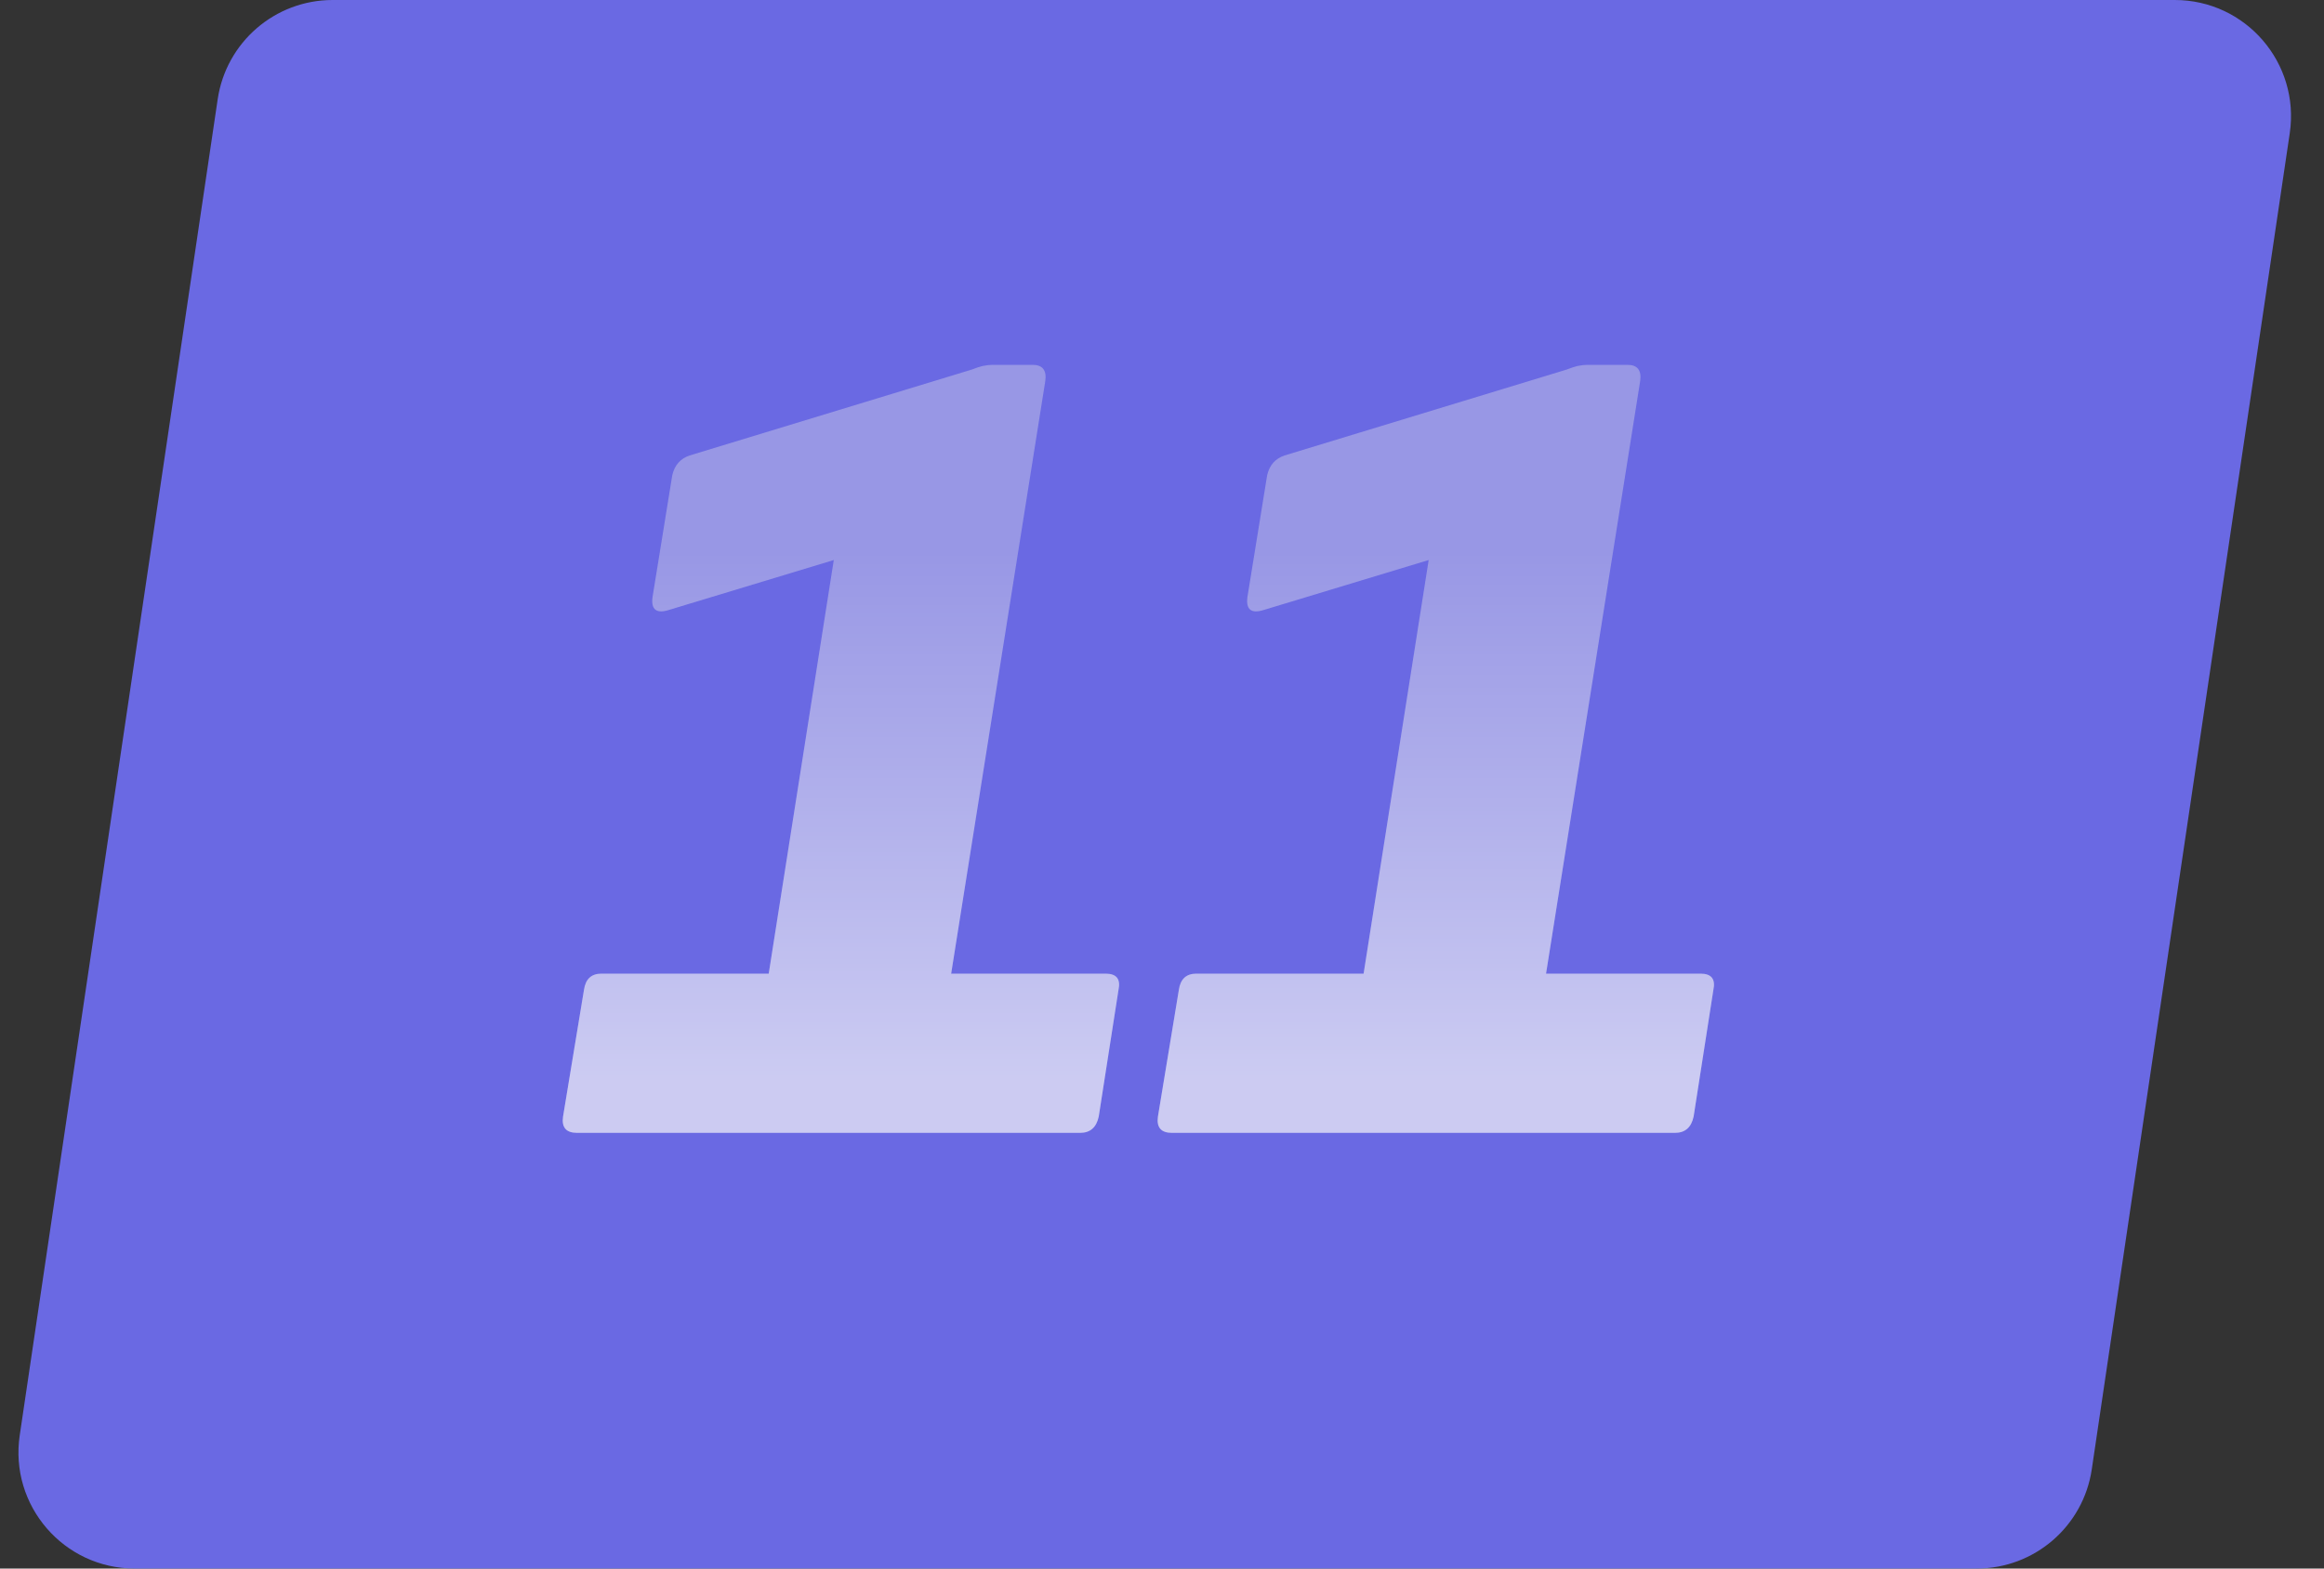 <svg width="80" height="54" viewBox="0 0 80 54" fill="none" xmlns="http://www.w3.org/2000/svg">
<rect x="0" y="0" width="80" height="54" fill="#333333" stroke="none"/>
<path d="M7.494 3.414C7.785 1.452 9.468 0 11.451 0H74.864C77.306 0 79.178 2.17 78.821 4.586L72.006 50.586C71.715 52.547 70.032 54 68.049 54H4.636C2.194 54 0.321 51.83 0.679 49.414L7.494 3.414Z" fill="#6A69E3"/>
<path d="M19.862 39C19.488 39 19.328 38.813 19.382 38.44L20.102 34.08C20.155 33.707 20.355 33.52 20.702 33.52H26.462L28.702 19.28L23.022 21C22.595 21.133 22.409 20.987 22.462 20.56L23.142 16.36C23.222 16.013 23.422 15.787 23.742 15.68L33.462 12.72C33.595 12.667 33.715 12.627 33.822 12.6C33.955 12.573 34.075 12.56 34.182 12.56H35.542C35.889 12.56 36.035 12.747 35.982 13.12L32.742 33.52H38.062C38.435 33.52 38.582 33.707 38.502 34.08L37.822 38.44C37.742 38.813 37.529 39 37.182 39H19.862ZM40.34 39C39.967 39 39.807 38.813 39.86 38.44L40.58 34.08C40.633 33.707 40.833 33.52 41.18 33.52H46.94L49.18 19.28L43.5 21C43.073 21.133 42.887 20.987 42.94 20.56L43.62 16.36C43.7 16.013 43.9 15.787 44.22 15.68L53.94 12.72C54.073 12.667 54.193 12.627 54.3 12.6C54.433 12.573 54.553 12.56 54.66 12.56H56.02C56.367 12.56 56.513 12.747 56.46 13.12L53.22 33.52H58.54C58.913 33.52 59.06 33.707 58.98 34.08L58.3 38.44C58.22 38.813 58.007 39 57.66 39H40.34Z" fill="#C7C6E9" fill-opacity="0.5"/>
<path d="M19.862 39C19.488 39 19.328 38.813 19.382 38.44L20.102 34.08C20.155 33.707 20.355 33.52 20.702 33.52H26.462L28.702 19.28L23.022 21C22.595 21.133 22.409 20.987 22.462 20.56L23.142 16.36C23.222 16.013 23.422 15.787 23.742 15.68L33.462 12.72C33.595 12.667 33.715 12.627 33.822 12.6C33.955 12.573 34.075 12.56 34.182 12.56H35.542C35.889 12.56 36.035 12.747 35.982 13.12L32.742 33.52H38.062C38.435 33.52 38.582 33.707 38.502 34.08L37.822 38.44C37.742 38.813 37.529 39 37.182 39H19.862ZM40.34 39C39.967 39 39.807 38.813 39.86 38.44L40.58 34.08C40.633 33.707 40.833 33.52 41.18 33.52H46.94L49.18 19.28L43.5 21C43.073 21.133 42.887 20.987 42.94 20.56L43.62 16.36C43.7 16.013 43.9 15.787 44.22 15.68L53.94 12.72C54.073 12.667 54.193 12.627 54.3 12.6C54.433 12.573 54.553 12.56 54.66 12.56H56.02C56.367 12.56 56.513 12.747 56.46 13.12L53.22 33.52H58.54C58.913 33.52 59.06 33.707 58.98 34.08L58.3 38.44C58.22 38.813 58.007 39 57.66 39H40.34Z" fill="url(#paint0_linear_7490_6574)" fill-opacity="0.5" style="mix-blend-mode:overlay"/>
<defs>
<linearGradient id="paint0_linear_7490_6574" x1="39.5" y1="9" x2="39.5" y2="37" gradientUnits="userSpaceOnUse">
<stop offset="0.354" stop-color="white" stop-opacity="0"/>
<stop offset="1" stop-color="white"/>
</linearGradient>
</defs>
</svg>
